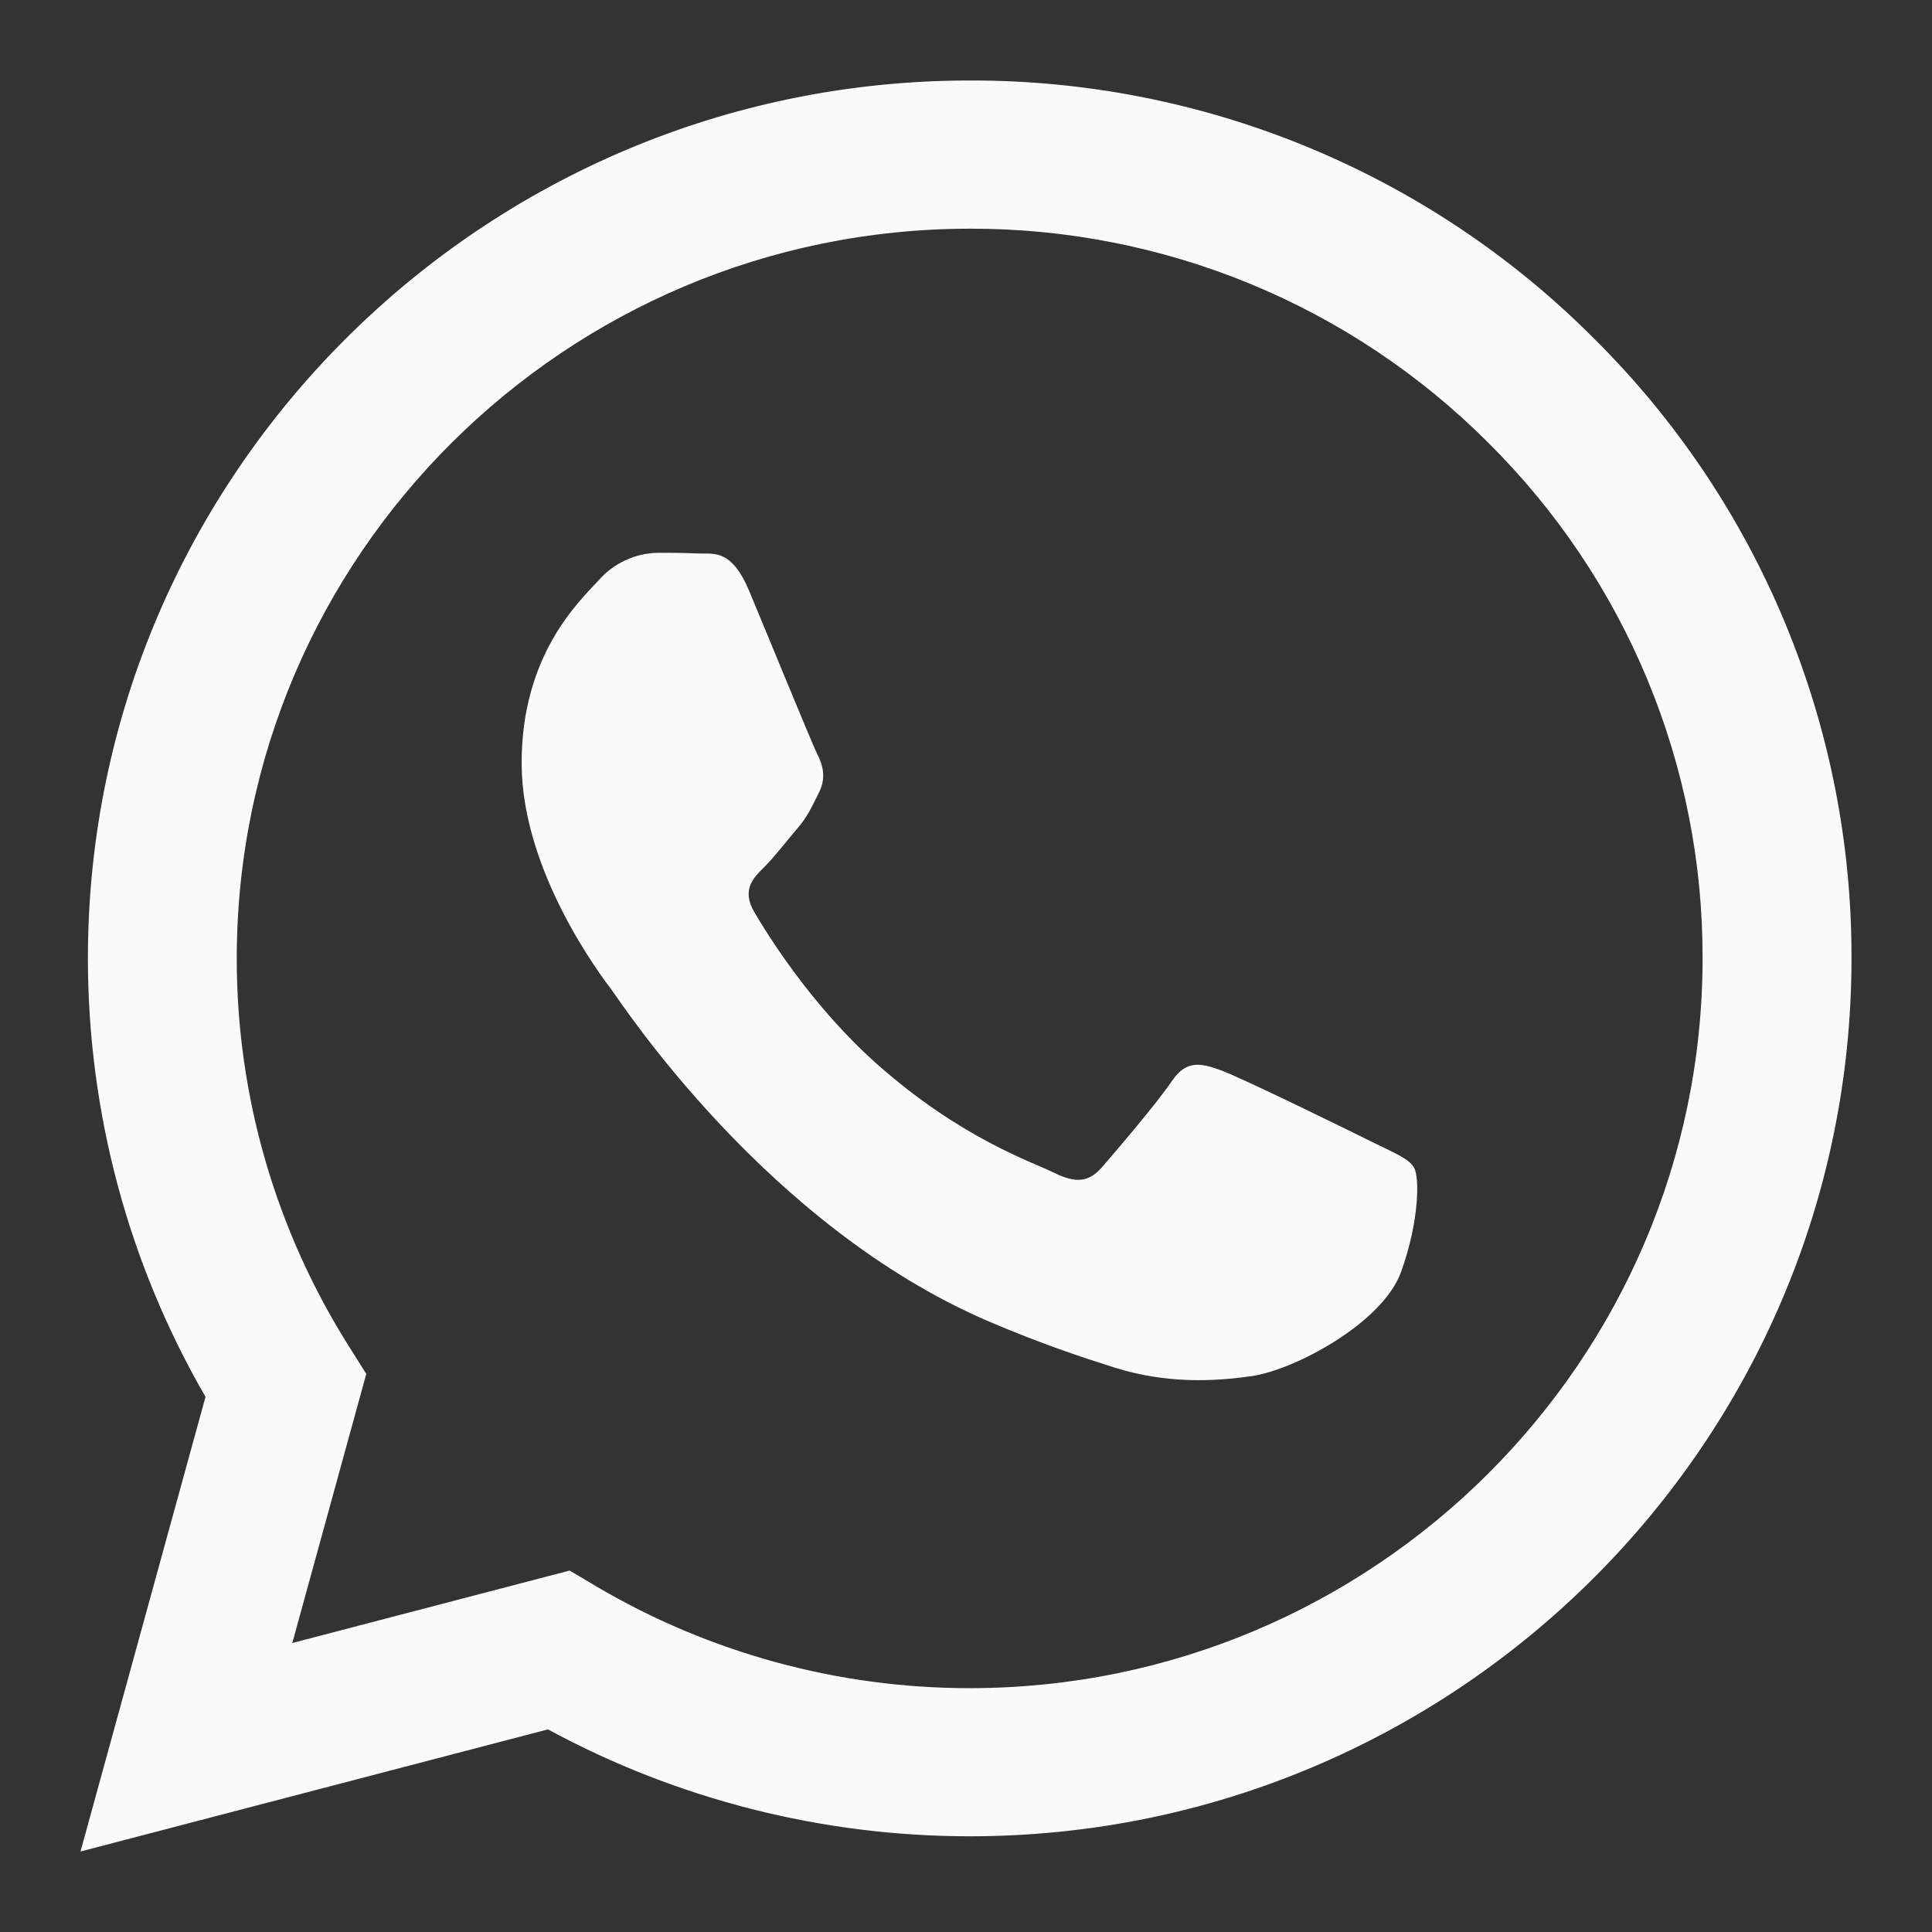 <svg width="24" height="24" viewBox="0 0 24 24" fill="none" xmlns="http://www.w3.org/2000/svg">
<rect x="0" y="0" width="24" height="24" fill="#333333" stroke="none"/>
<path fill-rule="evenodd" clip-rule="evenodd" d="M19.794 4.198C18.78 3.181 17.572 2.375 16.242 1.826C14.912 1.277 13.486 0.996 12.046 1C6.009 1 1.094 5.89 1.092 11.902C1.092 13.823 1.595 15.698 2.553 17.352L1 23L6.807 21.483C8.413 22.354 10.213 22.81 12.041 22.811H12.046C18.083 22.811 22.997 17.92 23 11.909C23.004 10.476 22.723 9.058 22.173 7.734C21.623 6.41 20.814 5.208 19.794 4.198V4.198ZM12.046 20.971H12.043C10.412 20.971 8.811 20.534 7.408 19.707L7.077 19.51L3.631 20.41L4.55 17.067L4.334 16.724C3.422 15.279 2.939 13.608 2.941 11.902C2.944 6.906 7.028 2.841 12.05 2.841C13.246 2.838 14.431 3.072 15.536 3.528C16.64 3.984 17.643 4.654 18.486 5.498C19.334 6.339 20.006 7.338 20.463 8.438C20.92 9.539 21.154 10.718 21.15 11.909C21.148 16.905 17.064 20.971 12.046 20.971ZM17.041 14.184C16.766 14.046 15.421 13.388 15.17 13.297C14.92 13.206 14.738 13.161 14.555 13.433C14.372 13.705 13.847 14.318 13.688 14.501C13.528 14.683 13.368 14.704 13.095 14.569C12.821 14.432 11.939 14.145 10.893 13.217C10.079 12.494 9.53 11.603 9.37 11.33C9.211 11.056 9.353 10.909 9.491 10.774C9.615 10.652 9.765 10.455 9.901 10.296C10.038 10.137 10.083 10.024 10.175 9.842C10.266 9.66 10.221 9.501 10.151 9.365C10.083 9.228 9.535 7.887 9.307 7.342C9.086 6.813 8.86 6.884 8.692 6.876C8.518 6.869 8.343 6.866 8.169 6.867C8.03 6.87 7.893 6.902 7.767 6.961C7.642 7.019 7.529 7.103 7.438 7.207C7.186 7.48 6.48 8.138 6.48 9.479C6.48 10.82 7.461 12.115 7.598 12.297C7.734 12.48 9.528 15.23 12.273 16.411C12.927 16.691 13.437 16.859 13.834 16.985C14.489 17.193 15.086 17.162 15.558 17.093C16.084 17.015 17.177 16.435 17.405 15.799C17.634 15.162 17.634 14.617 17.565 14.503C17.497 14.389 17.313 14.319 17.041 14.184" fill="#FAFAFA"/>
</svg>
